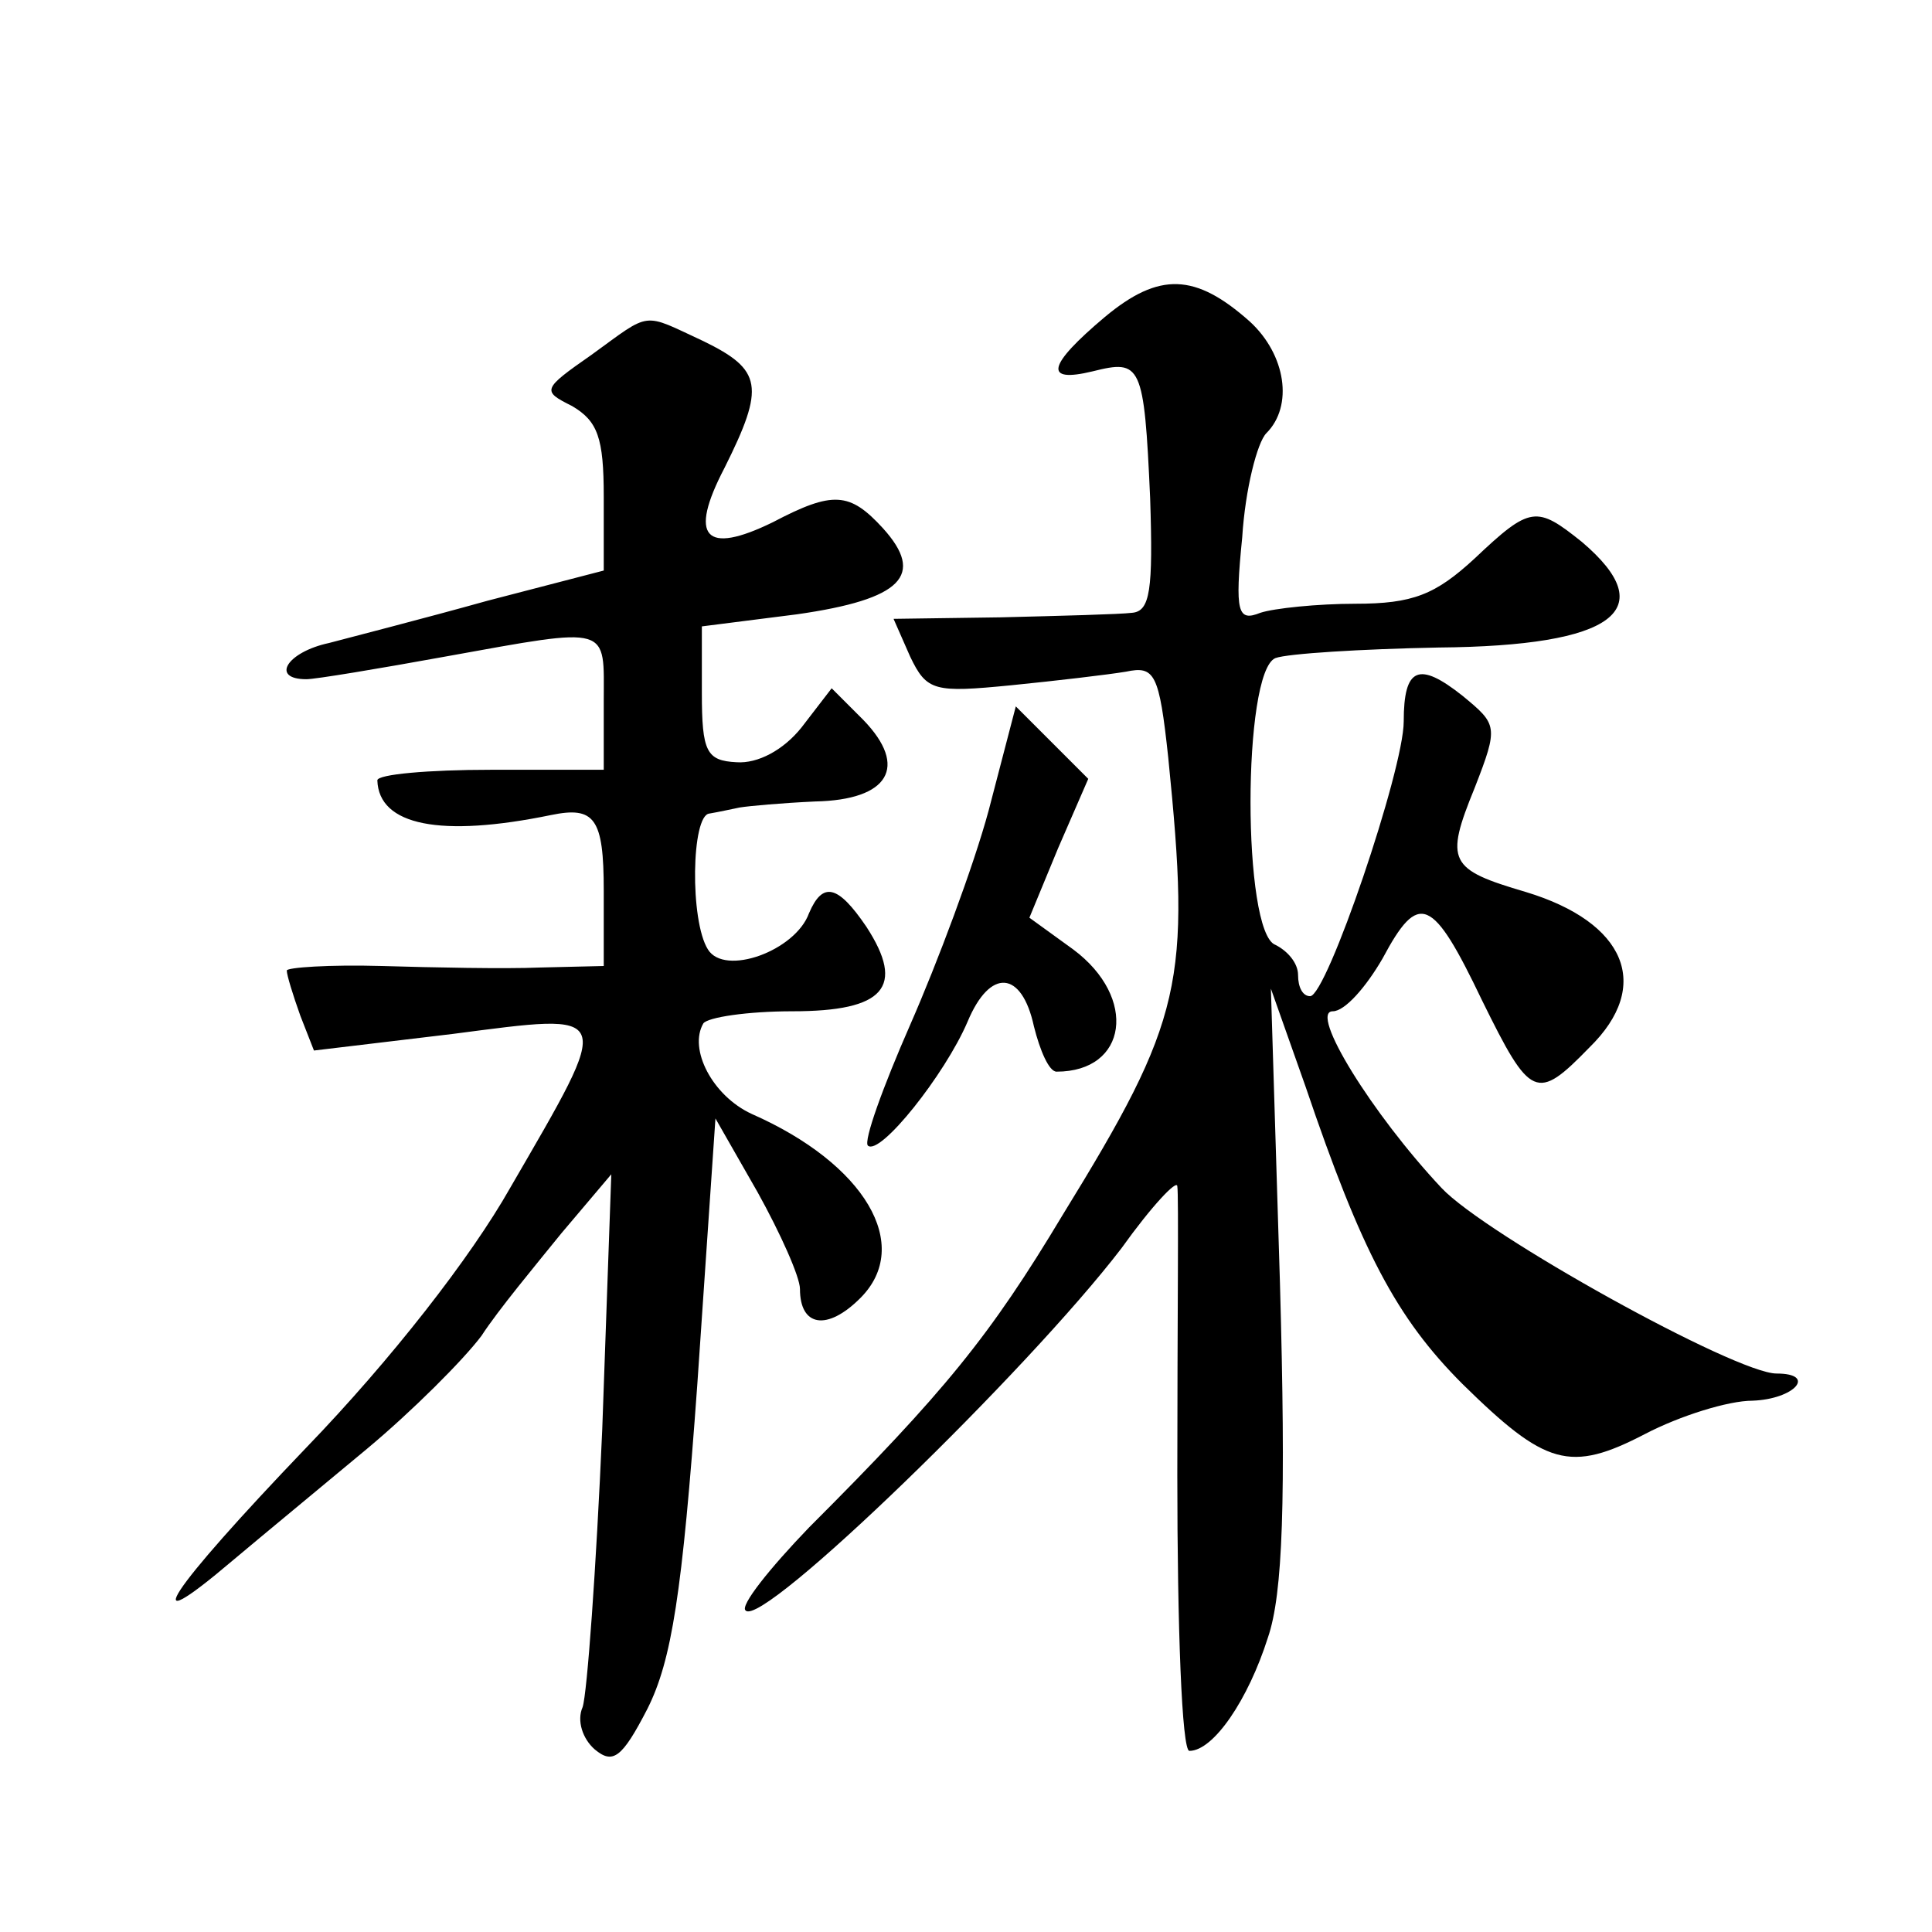 <?xml version="1.0" standalone="no"?>
<!DOCTYPE svg PUBLIC "-//W3C//DTD SVG 20010904//EN"
 "http://www.w3.org/TR/2001/REC-SVG-20010904/DTD/svg10.dtd">
<svg version="1.0" xmlns="http://www.w3.org/2000/svg"
 width="128pt" height="128pt" viewBox="0 0 128 128"
 preserveAspectRatio="xMidYMid meet">
<g transform="translate(0,128) scale(0.1,-0.1)"
fill="#0" stroke="none">
<path d="M732 1070 c-38 -32 -41 -44 -8 -36 32 8 34 5 38 -84 2 -61 0 -75 -12 -76
-8 -1 -47 -2 -87 -3 l-71 -1 11 -25 c11 -23 16 -24 67 -19 30 3 64 7 76 9 19 4
22 -1 28 -57 15 -149 10 -173 -70 -303 -48 -80 -78 -117 -168 -207 -26 -27 -46
-52 -42 -55 11 -12 187 159 249 240 20 28 37 46 37 41 1 -5 0 -91 0 -191 0 -101
3 -183 8 -183 16 0 39 34 52 75 10 29 12 91 8 235 l-6 195 23 -65 c37 -109 60 -153
104 -197 55 -54 71 -59 121 -33 23 12 55 22 71 22 28 1 43 18 16 18 -27 0 -193
92 -222 123 -46 49 -88 117 -72 117 8 0 22 16 33 35 24 45 33 41 66 -28 32 -65
36 -67 71 -31 42 41 24 83 -42 103 -51 15 -54 20 -34 69 16 41 15 42 -8 61 -29
23 -39 19 -39 -17 0 -32 -51 -182 -62 -182 -5 0 -8 6 -8 14 0 8 -7 16 -15 20 -22
8 -22 181 0 190 8 3 57 6 108 7 117 1 148 25 95 70 -30 24 -34 24 -71 -11 -26 -24
-41 -30 -79 -30 -25 0 -54 -3 -63 -6 -15 -6 -17 0 -12 50 2 32 10 63 16 69 18 18
13 52 -11 74 -36 32 -60 33 -96 3z M392 1045 c-33 -23 -33 -24 -13 -34 17 -10 21
-21 21 -60 l0 -49 -77 -20 c-43 -12 -90 -24 -105 -28 -28 -6 -39 -24 -15 -24 6
0 48 7 92 15 111 20 105 21 105 -30 l0 -45 -75 0 c-41 0 -75 -3 -75 -7 1 -30 42
-38 115 -23 29 6 35 -2 35 -50 l0 -50 -42 -1 c-24 -1 -71 0 -105 1 -35 1 -63 -1
-63 -3 0 -3 4 -16 9 -30 l9 -23 92 11 c108 14 107 17 38 -102 -26 -46 -79 -114
-135 -172 -91 -95 -115 -131 -49 -75 19 16 59 49 89 74 30 25 64 59 76 75 11 17
36 47 53 68 l33 39 -6 -169 c-4 -92 -10 -175 -13 -184 -4 -9 0 -21 8 -28 12 -10
18 -6 35 27 16 32 23 76 33 215 l12 176 28 -49 c15 -27 28 -56 28 -64 0 -25 18
-28 40 -6 35 35 3 89 -72 122 -26 12 -42 43 -32 60 3 4 29 8 59 8 61 0 75 16 49
56 -19 28 -29 30 -38 9 -9 -25 -56 -42 -67 -24 -12 19 -11 89 1 90 6 1 15 3 20
4 6 1 28 3 50 4 49 1 62 23 32 54 l-21 21 -20 -26 c-12 -15 -29 -24 -43 -23 -20
1 -23 7 -23 46 l0 44 63 8 c70 10 85 26 57 57 -22 24 -33 25 -73 4 -45 -22 -56
-10 -32 36 27 54 25 65 -14 84 -41 19 -34 20 -74 -9z M655 743 c-10 -37 -34 -101
-52 -142 -18 -41 -31 -77 -28 -80 8 -7 51 47 66 82 15 36 36 34 44 -3 4 -16 10
-30 15 -30 47 0 54 49 11 81 l-29 21 19 46 20 46 -24 24 -24 24 -18 -69z"/>
</g>
</svg>
